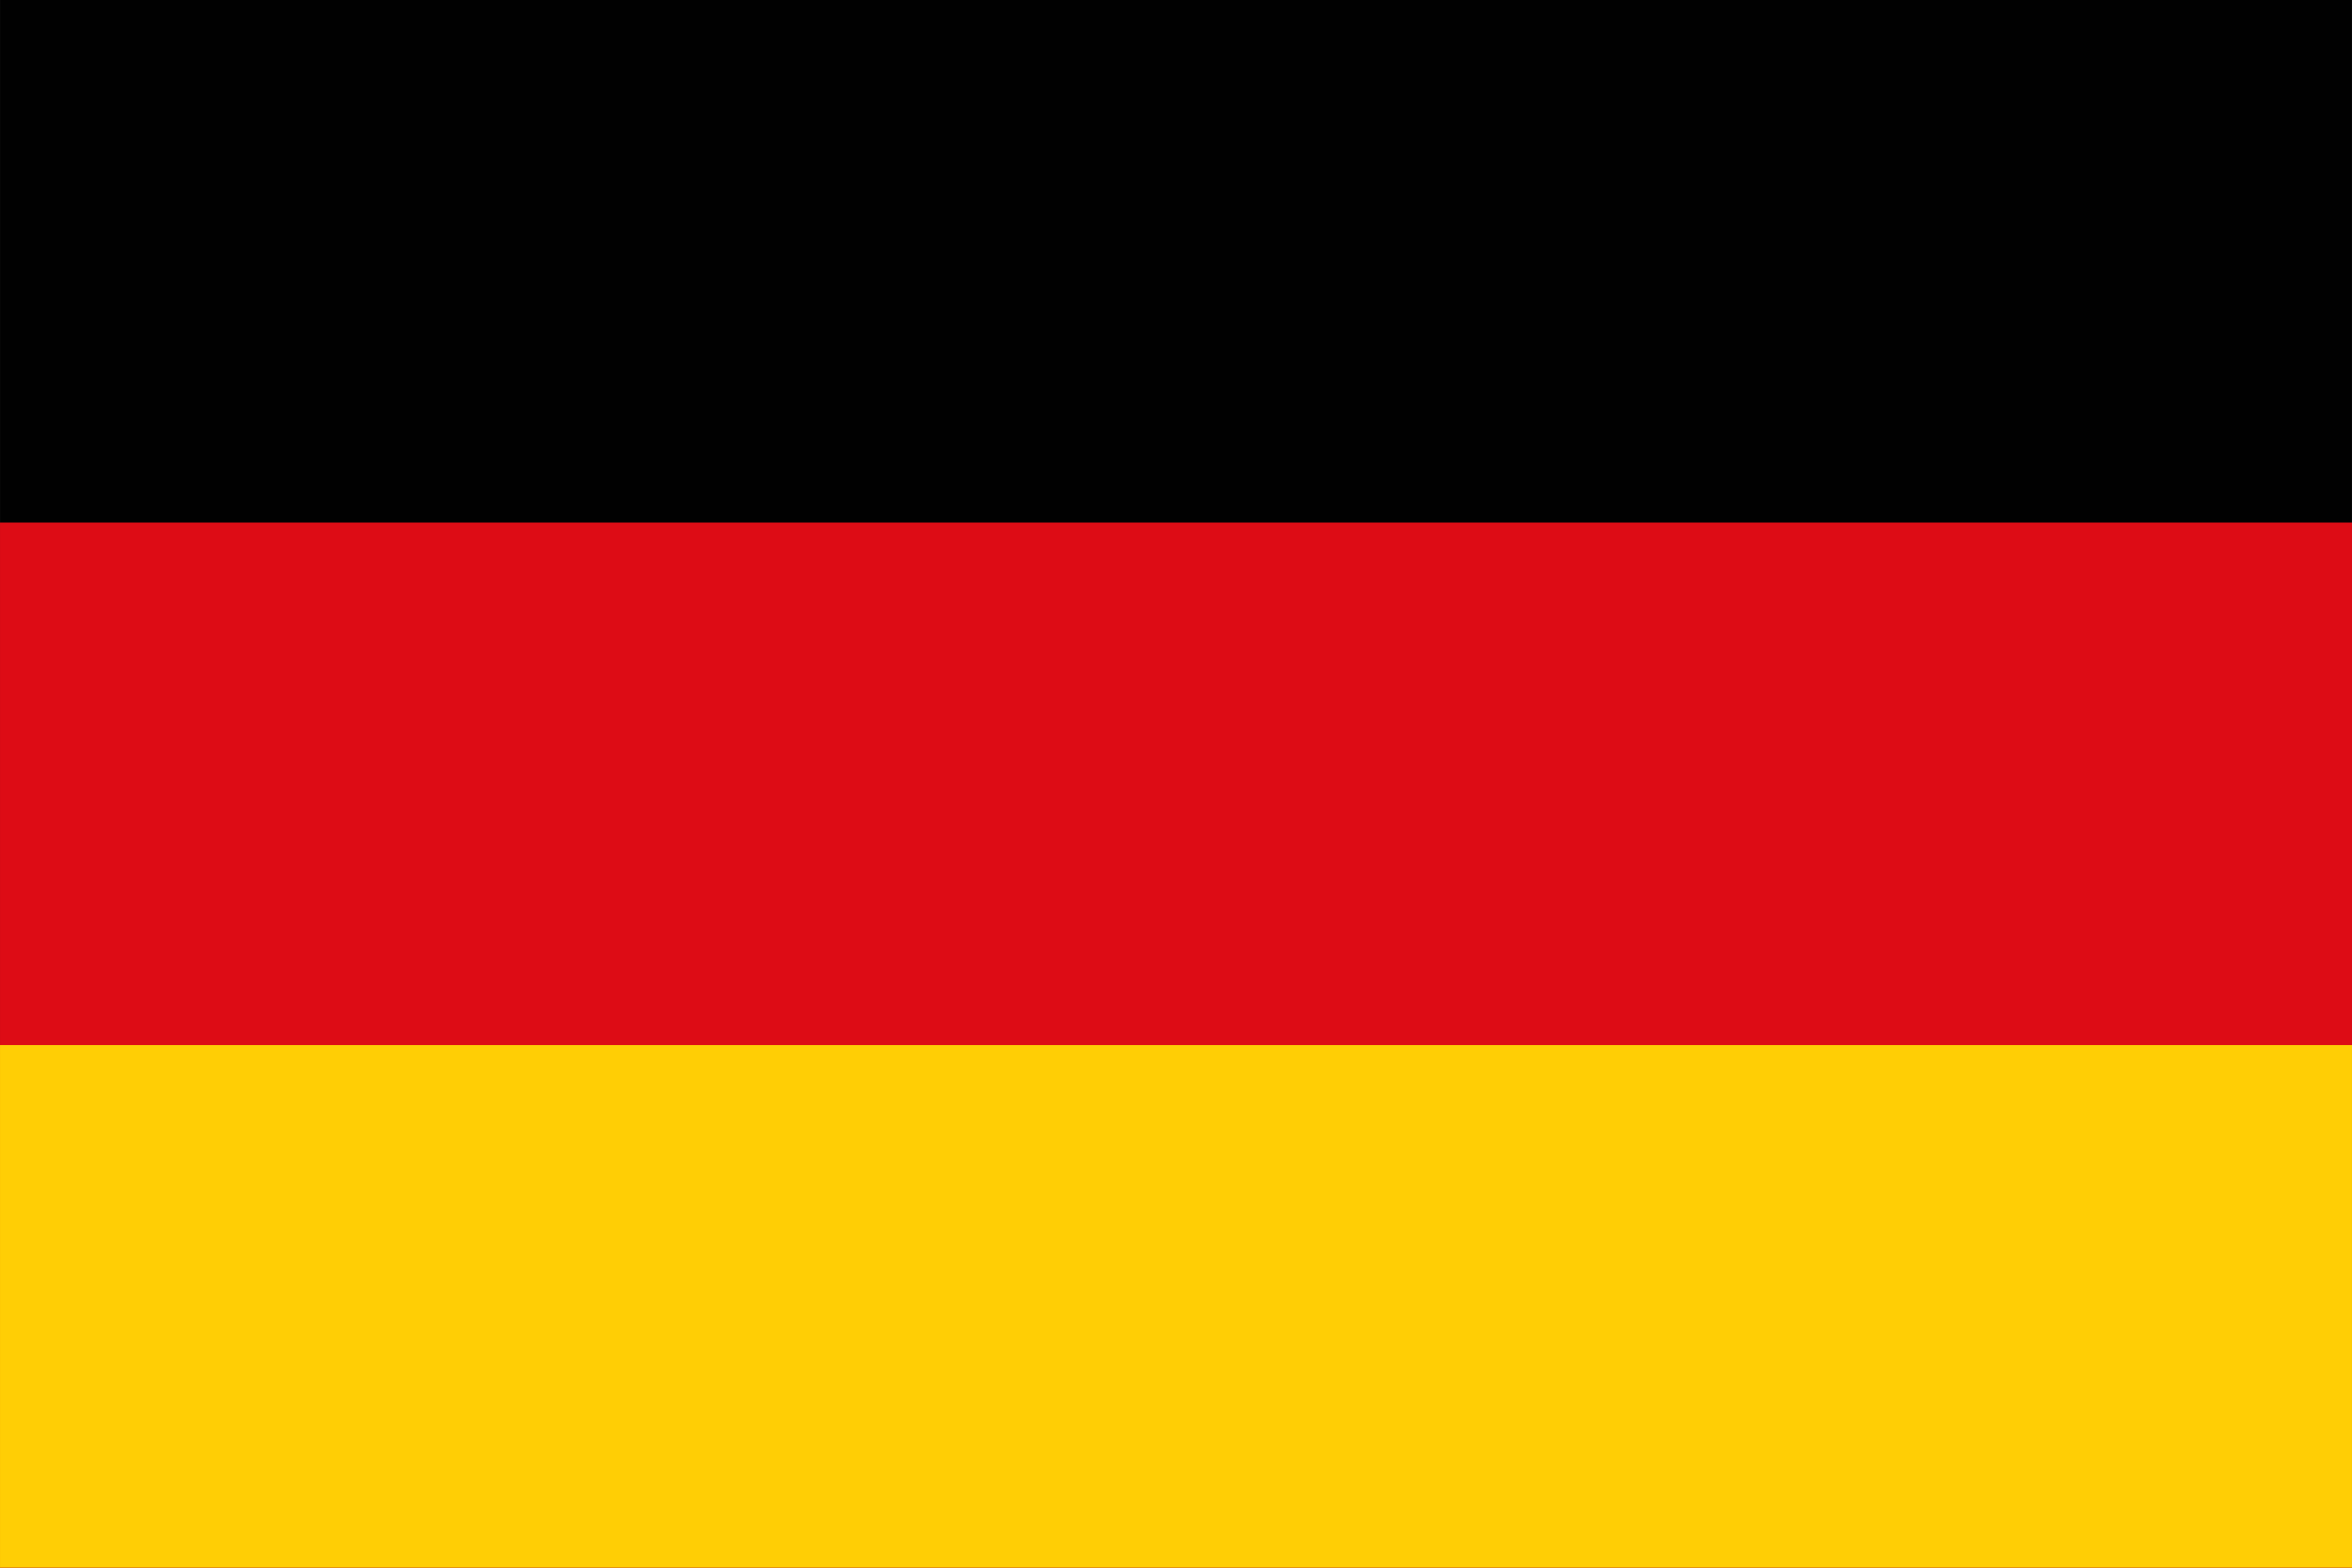 <svg xmlns="http://www.w3.org/2000/svg" width="406.4mm" height="270.93mm" viewBox="0 0 1152 768"><defs><style>.cls-1{fill:#010101;}.cls-2{fill:#dd0c15;}.cls-3{fill:#ffce05;}</style></defs><g id="Слой_2" data-name="Слой 2"><g id="Слой_1-2" data-name="Слой 1"><rect id="black_stripe" data-name="black stripe" class="cls-1" width="1152" height="768"/><rect id="red_stripe" data-name="red stripe" class="cls-2" y="256" width="1152" height="512"/><rect id="gold_stripe" data-name="gold stripe" class="cls-3" y="512" width="1152" height="256"/></g></g></svg>